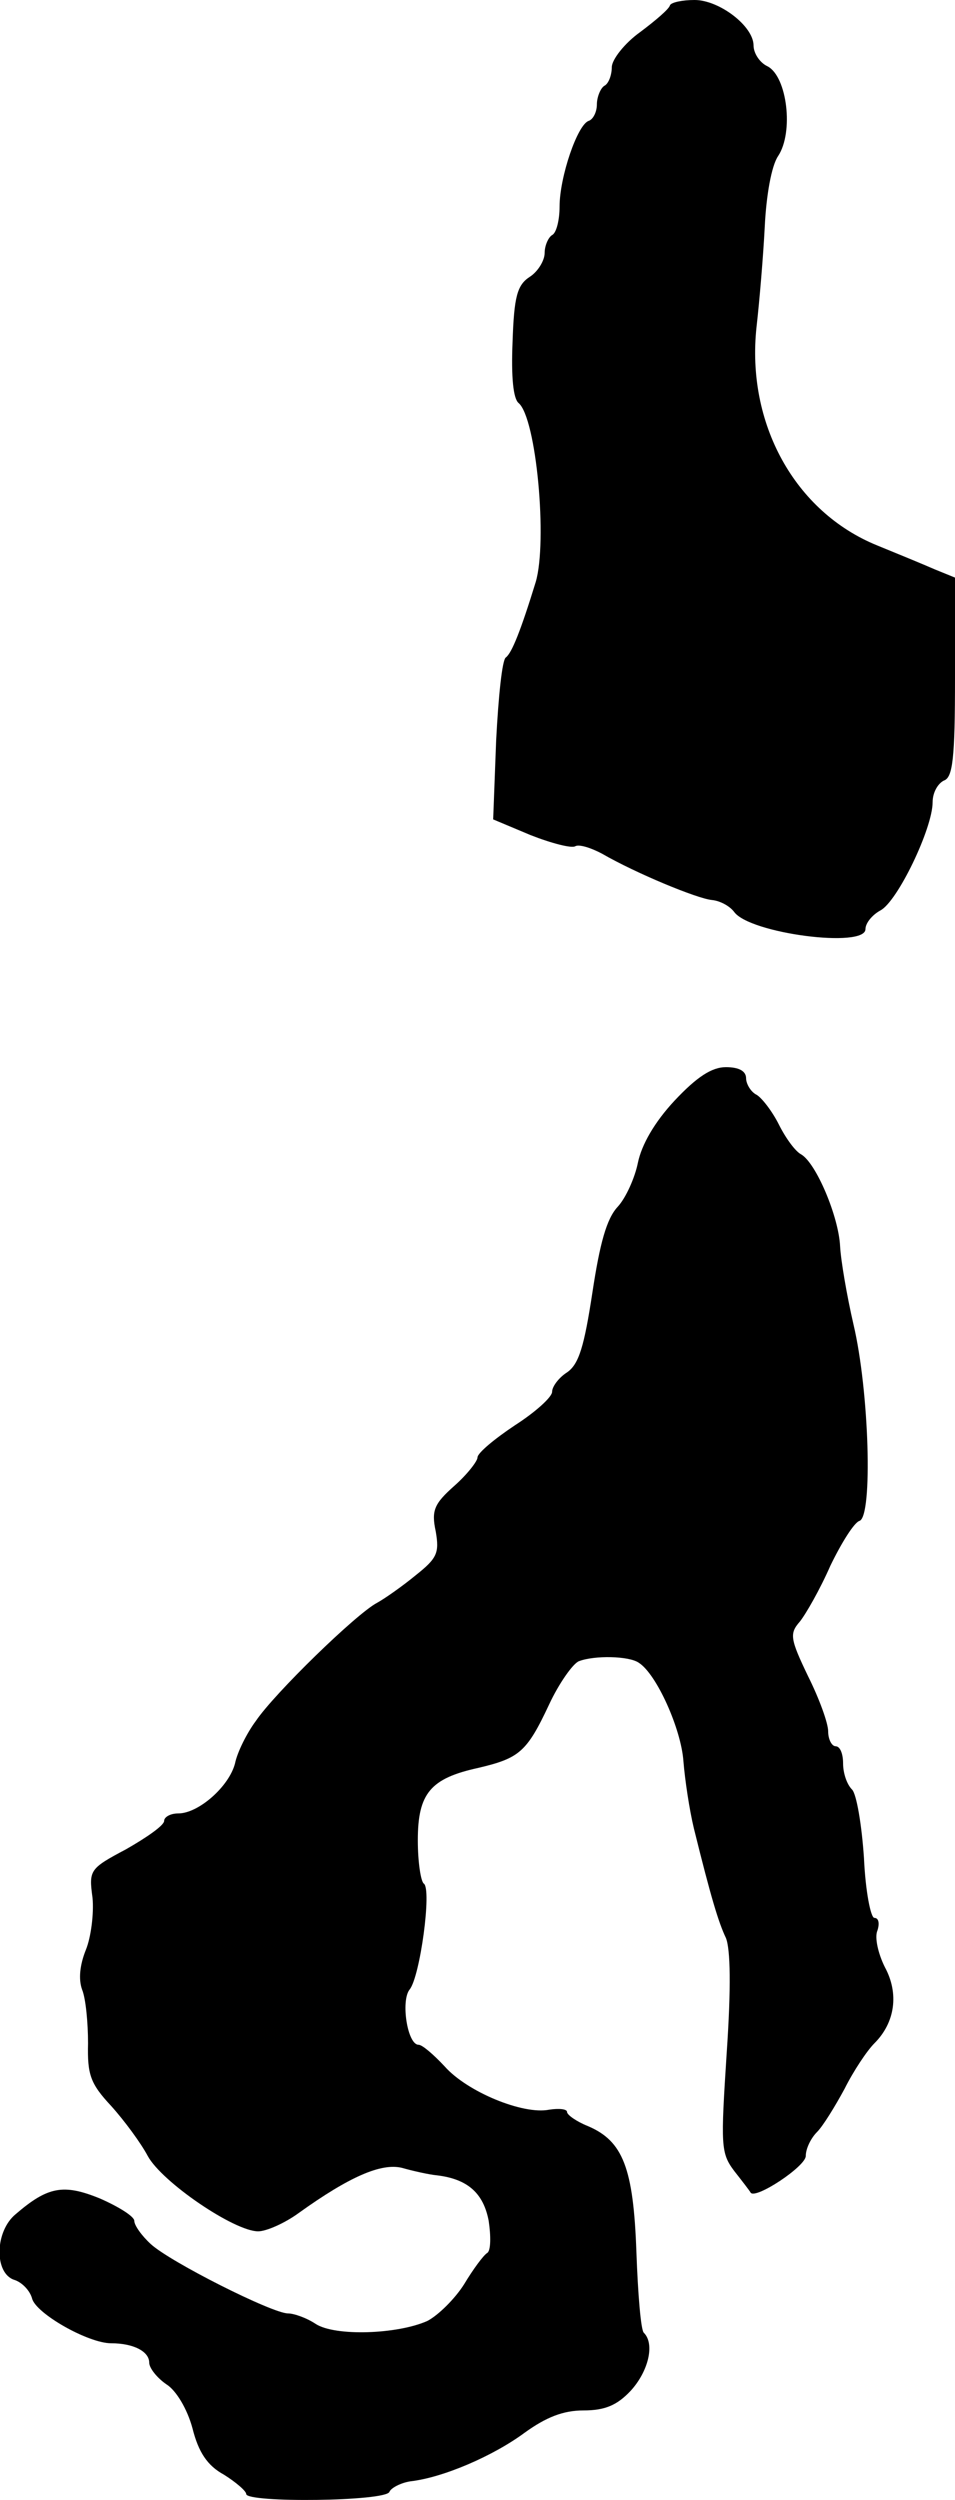 <?xml version="1.0" standalone="no"?>
<!DOCTYPE svg PUBLIC "-//W3C//DTD SVG 20010904//EN"
 "http://www.w3.org/TR/2001/REC-SVG-20010904/DTD/svg10.dtd">
<svg version="1.0" xmlns="http://www.w3.org/2000/svg"
 width="128pt" height="335pt" viewBox="0 0 128 335"
 preserveAspectRatio="xMidYMid meet">
<g transform="translate(0,335) scale(0.1,-0.1)"
fill="#000000" stroke="none">
<path d="M898 3343 c-1 -5 -20 -21 -40 -36 -21 -15 -38 -37 -38 -47 0 -10 -4
-22 -10 -25 -5 -3 -10 -15 -10 -25 0 -10 -5 -20 -11 -22 -15 -5 -39 -75 -39
-115 0 -17 -4 -35 -10 -38 -5 -3 -10 -14 -10 -24 0 -10 -9 -25 -20 -32 -17
-11 -21 -27 -23 -87 -2 -48 1 -76 8 -82 24 -20 39 -186 23 -240 -20 -65 -32
-95 -40 -101 -5 -3 -10 -53 -13 -111 l-4 -106 50 -21 c28 -11 55 -18 60 -15 5
3 21 -2 36 -10 45 -26 127 -60 147 -62 11 -1 24 -8 30 -16 21 -29 176 -49 176
-23 0 8 9 19 20 25 23 12 70 110 70 145 0 13 7 25 15 29 12 4 15 29 15 138 l0
134 -27 11 c-16 7 -50 21 -77 32 -111 45 -176 164 -162 293 4 35 9 95 11 134
2 42 9 82 18 95 21 32 12 106 -14 120 -11 5 -19 18 -19 28 0 26 -46 61 -79 61
-16 0 -31 -3 -33 -7z"/>
<path d="M904 1875 c-27 -29 -44 -59 -49 -83 -4 -20 -16 -47 -27 -59 -15 -16
-24 -49 -34 -115 -11 -72 -18 -96 -34 -107 -11 -7 -20 -19 -20 -26 0 -7 -22
-27 -50 -45 -27 -18 -50 -37 -50 -43 0 -5 -14 -23 -31 -38 -27 -24 -31 -33
-25 -61 5 -29 2 -36 -27 -59 -17 -14 -41 -31 -52 -37 -28 -15 -137 -121 -162
-158 -12 -16 -25 -42 -28 -57 -8 -31 -49 -67 -76 -67 -11 0 -19 -5 -19 -10 0
-6 -23 -22 -51 -38 -49 -26 -50 -28 -45 -65 2 -21 -2 -53 -9 -70 -8 -20 -10
-39 -5 -53 5 -12 8 -45 8 -72 -1 -42 3 -54 31 -84 18 -20 40 -50 49 -67 19
-35 116 -101 148 -101 11 0 36 11 55 25 67 48 110 67 138 60 14 -4 36 -9 47
-10 41 -5 62 -24 69 -61 3 -20 3 -40 -2 -43 -5 -3 -19 -22 -31 -42 -12 -19
-34 -41 -49 -49 -40 -18 -124 -21 -150 -4 -12 8 -29 14 -37 14 -21 0 -158 69
-184 93 -12 11 -22 25 -22 31 0 6 -21 19 -46 30 -49 20 -70 16 -113 -21 -28
-23 -29 -79 -2 -88 10 -3 21 -14 24 -25 5 -20 75 -60 106 -60 30 0 51 -11 51
-26 0 -7 10 -20 23 -29 13 -8 28 -33 35 -59 8 -32 20 -50 42 -62 16 -10 30
-22 30 -26 0 -12 188 -10 192 3 2 5 15 12 28 14 44 5 111 34 153 65 29 21 52
30 79 30 29 0 45 7 63 26 24 26 33 63 18 78 -4 3 -8 52 -10 108 -4 113 -18
149 -65 169 -15 6 -28 15 -28 19 0 4 -11 5 -24 3 -35 -7 -110 24 -140 58 -15
16 -30 29 -35 29 -15 0 -24 59 -12 74 14 17 30 135 19 142 -4 3 -8 29 -8 58 0
63 17 83 81 97 55 13 65 21 95 85 13 28 32 55 40 58 21 8 67 7 80 -2 24 -15
57 -89 60 -132 2 -25 8 -65 14 -90 23 -93 33 -126 43 -147 6 -15 7 -66 1 -154
-8 -124 -8 -134 10 -158 11 -14 21 -27 22 -29 6 -10 74 35 74 49 0 10 7 24 15
32 8 8 24 34 37 58 12 24 30 51 40 61 28 28 33 67 14 102 -9 18 -14 40 -10 49
3 9 2 17 -4 17 -5 0 -12 36 -14 80 -3 45 -10 86 -16 92 -7 7 -12 22 -12 35 0
13 -4 23 -10 23 -5 0 -10 9 -10 20 0 11 -12 44 -27 74 -24 50 -25 57 -11 73 8
10 27 43 41 75 15 31 32 58 39 60 18 6 13 174 -8 263 -9 39 -17 86 -18 105 -2
40 -32 111 -52 123 -8 4 -21 22 -30 40 -9 18 -23 36 -30 40 -8 4 -14 15 -14
22 0 10 -10 15 -27 15 -19 0 -39 -13 -69 -45z"/>
</g>
</svg>
